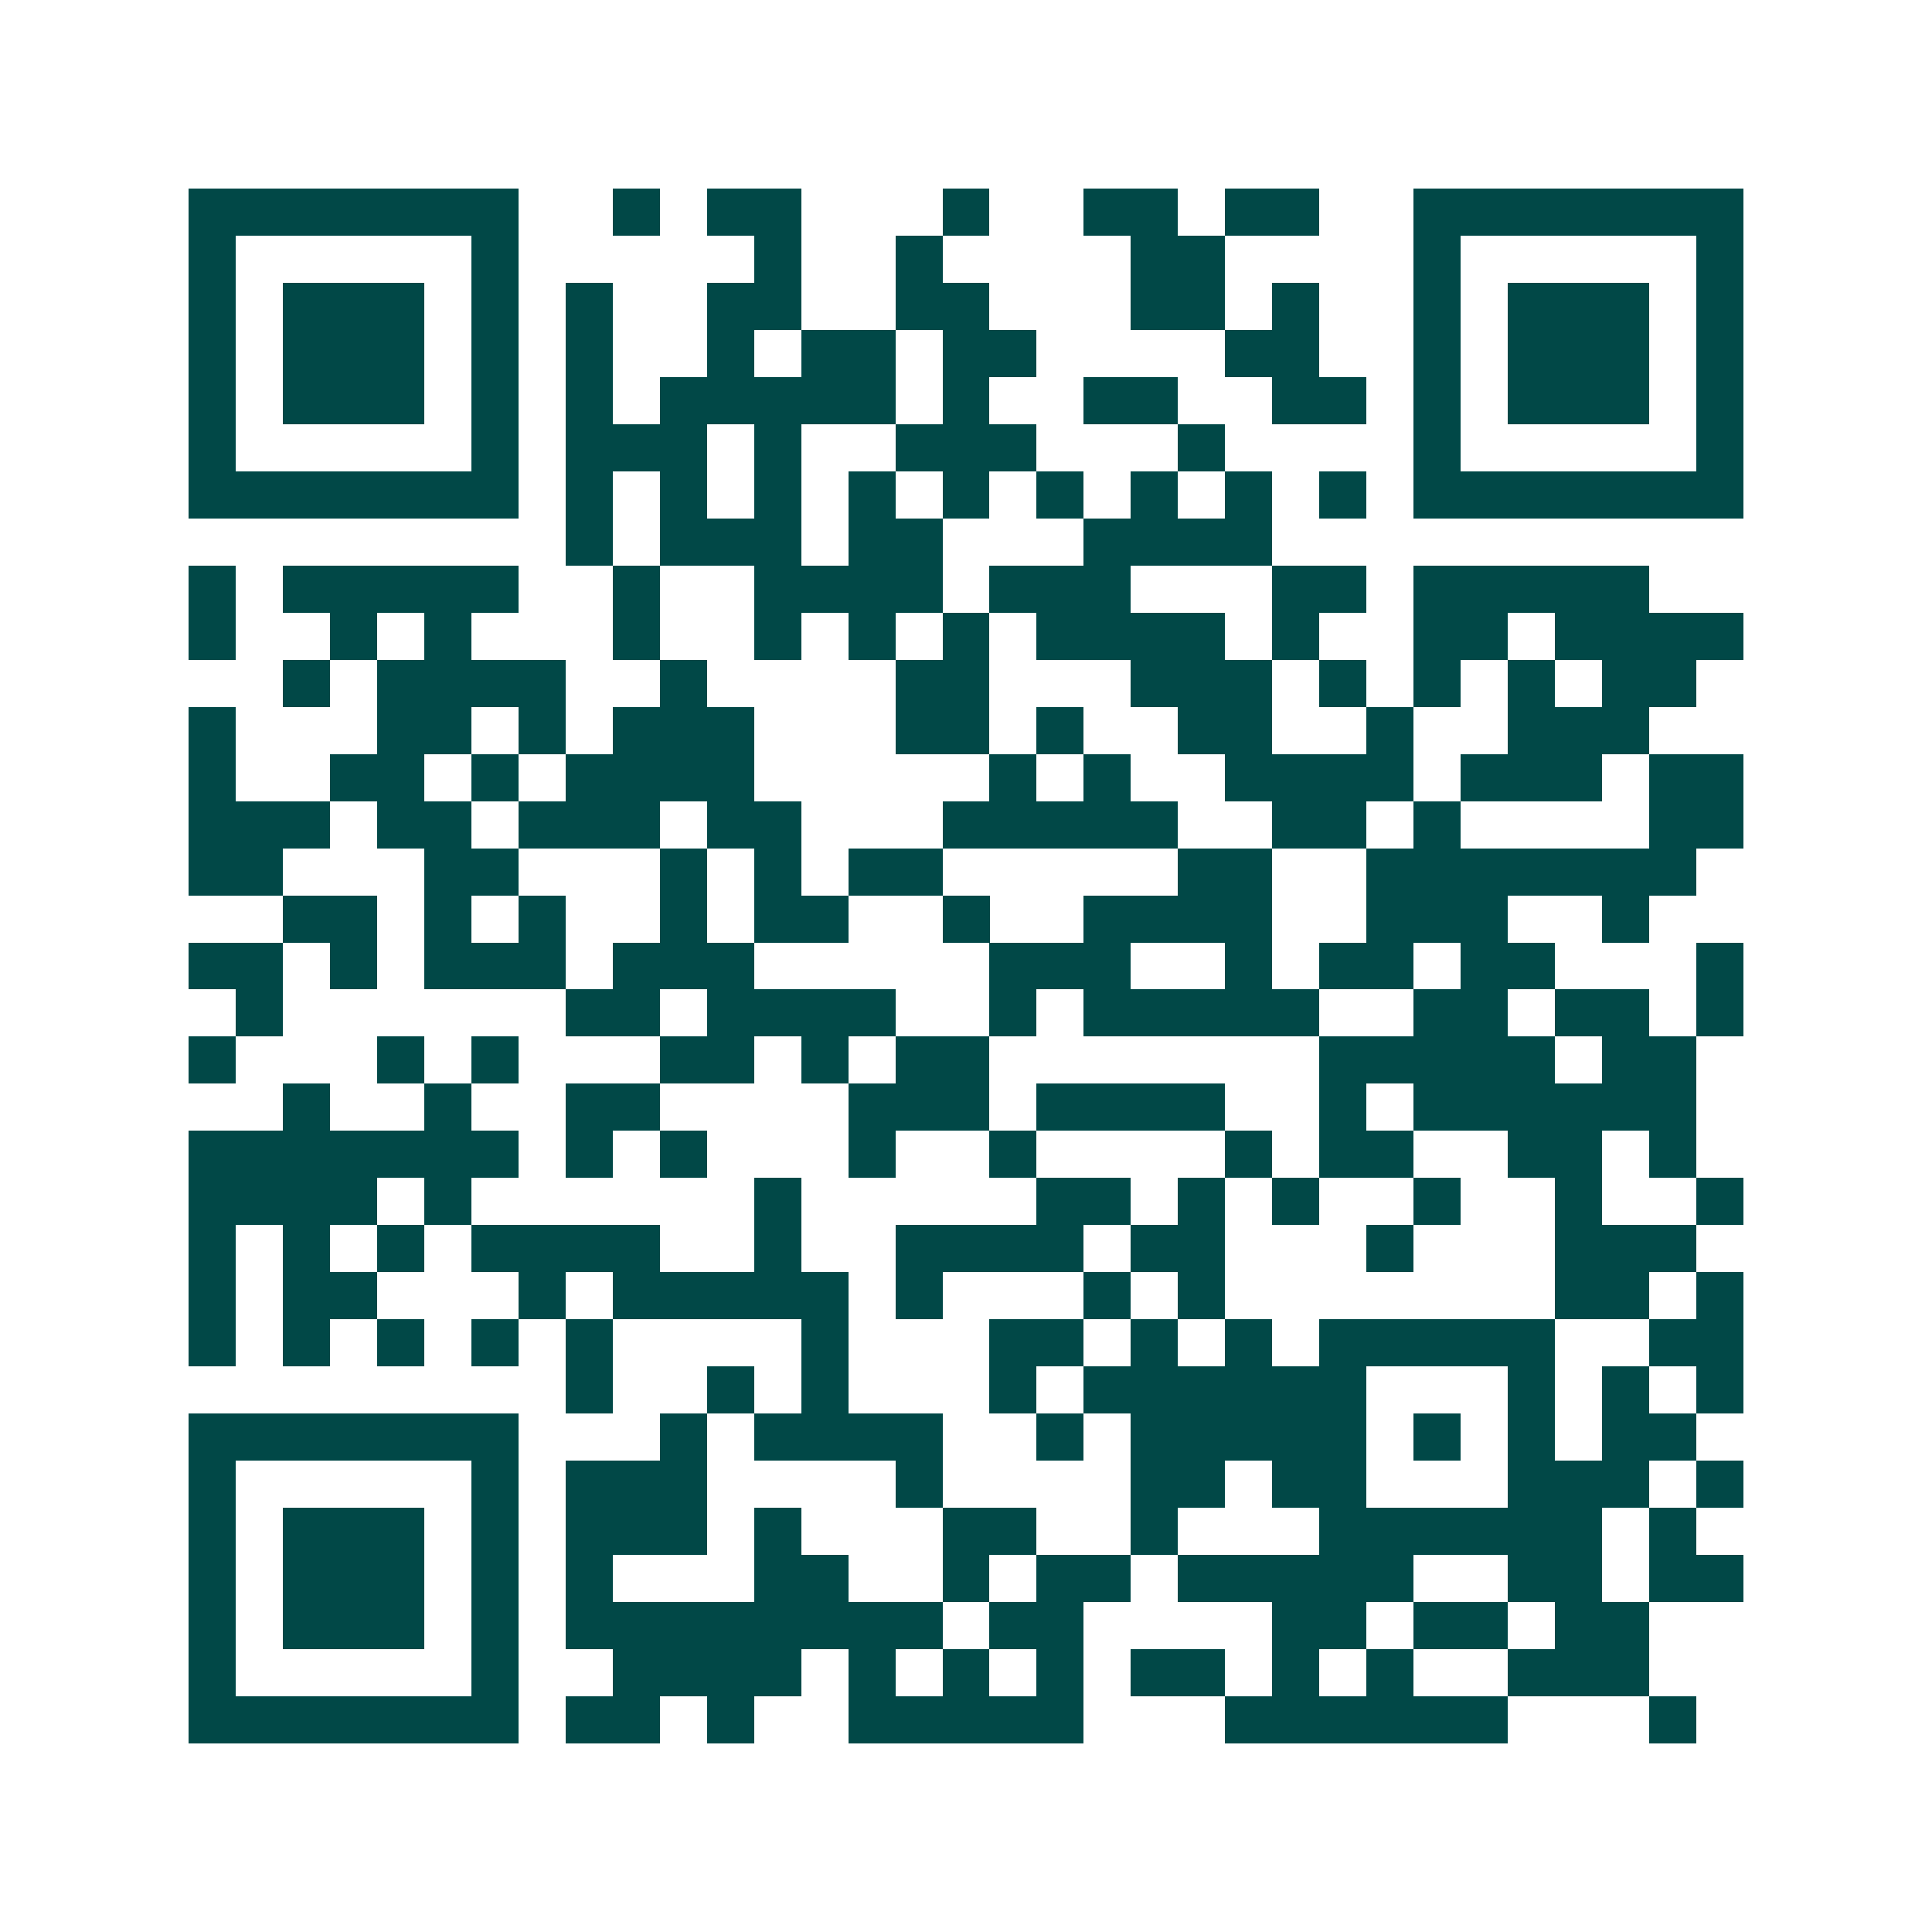 <svg xmlns="http://www.w3.org/2000/svg" width="200" height="200" viewBox="0 0 41 41" shape-rendering="crispEdges"><path fill="#ffffff" d="M0 0h41v41H0z"/><path stroke="#014847" d="M4 4.5h7m2 0h1m1 0h2m3 0h1m2 0h2m1 0h2m2 0h7M4 5.5h1m5 0h1m5 0h1m2 0h1m4 0h2m4 0h1m5 0h1M4 6.5h1m1 0h3m1 0h1m1 0h1m2 0h2m2 0h2m3 0h2m1 0h1m2 0h1m1 0h3m1 0h1M4 7.5h1m1 0h3m1 0h1m1 0h1m2 0h1m1 0h2m1 0h2m4 0h2m2 0h1m1 0h3m1 0h1M4 8.5h1m1 0h3m1 0h1m1 0h1m1 0h5m1 0h1m2 0h2m2 0h2m1 0h1m1 0h3m1 0h1M4 9.5h1m5 0h1m1 0h3m1 0h1m2 0h3m3 0h1m4 0h1m5 0h1M4 10.5h7m1 0h1m1 0h1m1 0h1m1 0h1m1 0h1m1 0h1m1 0h1m1 0h1m1 0h1m1 0h7M12 11.5h1m1 0h3m1 0h2m3 0h4M4 12.5h1m1 0h5m2 0h1m2 0h4m1 0h3m3 0h2m1 0h5M4 13.5h1m2 0h1m1 0h1m3 0h1m2 0h1m1 0h1m1 0h1m1 0h4m1 0h1m2 0h2m1 0h4M6 14.5h1m1 0h4m2 0h1m4 0h2m3 0h3m1 0h1m1 0h1m1 0h1m1 0h2M4 15.5h1m3 0h2m1 0h1m1 0h3m3 0h2m1 0h1m2 0h2m2 0h1m2 0h3M4 16.5h1m2 0h2m1 0h1m1 0h4m5 0h1m1 0h1m2 0h4m1 0h3m1 0h2M4 17.5h3m1 0h2m1 0h3m1 0h2m3 0h5m2 0h2m1 0h1m4 0h2M4 18.5h2m3 0h2m3 0h1m1 0h1m1 0h2m5 0h2m2 0h7M6 19.5h2m1 0h1m1 0h1m2 0h1m1 0h2m2 0h1m2 0h4m2 0h3m2 0h1M4 20.5h2m1 0h1m1 0h3m1 0h3m5 0h3m2 0h1m1 0h2m1 0h2m3 0h1M5 21.5h1m6 0h2m1 0h4m2 0h1m1 0h5m2 0h2m1 0h2m1 0h1M4 22.5h1m3 0h1m1 0h1m3 0h2m1 0h1m1 0h2m7 0h5m1 0h2M6 23.5h1m2 0h1m2 0h2m4 0h3m1 0h4m2 0h1m1 0h6M4 24.5h7m1 0h1m1 0h1m3 0h1m2 0h1m4 0h1m1 0h2m2 0h2m1 0h1M4 25.5h4m1 0h1m6 0h1m5 0h2m1 0h1m1 0h1m2 0h1m2 0h1m2 0h1M4 26.5h1m1 0h1m1 0h1m1 0h4m2 0h1m2 0h4m1 0h2m3 0h1m3 0h3M4 27.5h1m1 0h2m3 0h1m1 0h5m1 0h1m3 0h1m1 0h1m7 0h2m1 0h1M4 28.5h1m1 0h1m1 0h1m1 0h1m1 0h1m4 0h1m3 0h2m1 0h1m1 0h1m1 0h5m2 0h2M12 29.5h1m2 0h1m1 0h1m3 0h1m1 0h6m3 0h1m1 0h1m1 0h1M4 30.5h7m3 0h1m1 0h4m2 0h1m1 0h5m1 0h1m1 0h1m1 0h2M4 31.5h1m5 0h1m1 0h3m4 0h1m4 0h2m1 0h2m3 0h3m1 0h1M4 32.5h1m1 0h3m1 0h1m1 0h3m1 0h1m3 0h2m2 0h1m3 0h6m1 0h1M4 33.5h1m1 0h3m1 0h1m1 0h1m3 0h2m2 0h1m1 0h2m1 0h5m2 0h2m1 0h2M4 34.5h1m1 0h3m1 0h1m1 0h8m1 0h2m4 0h2m1 0h2m1 0h2M4 35.5h1m5 0h1m2 0h4m1 0h1m1 0h1m1 0h1m1 0h2m1 0h1m1 0h1m2 0h3M4 36.5h7m1 0h2m1 0h1m2 0h5m3 0h6m3 0h1"/></svg>
